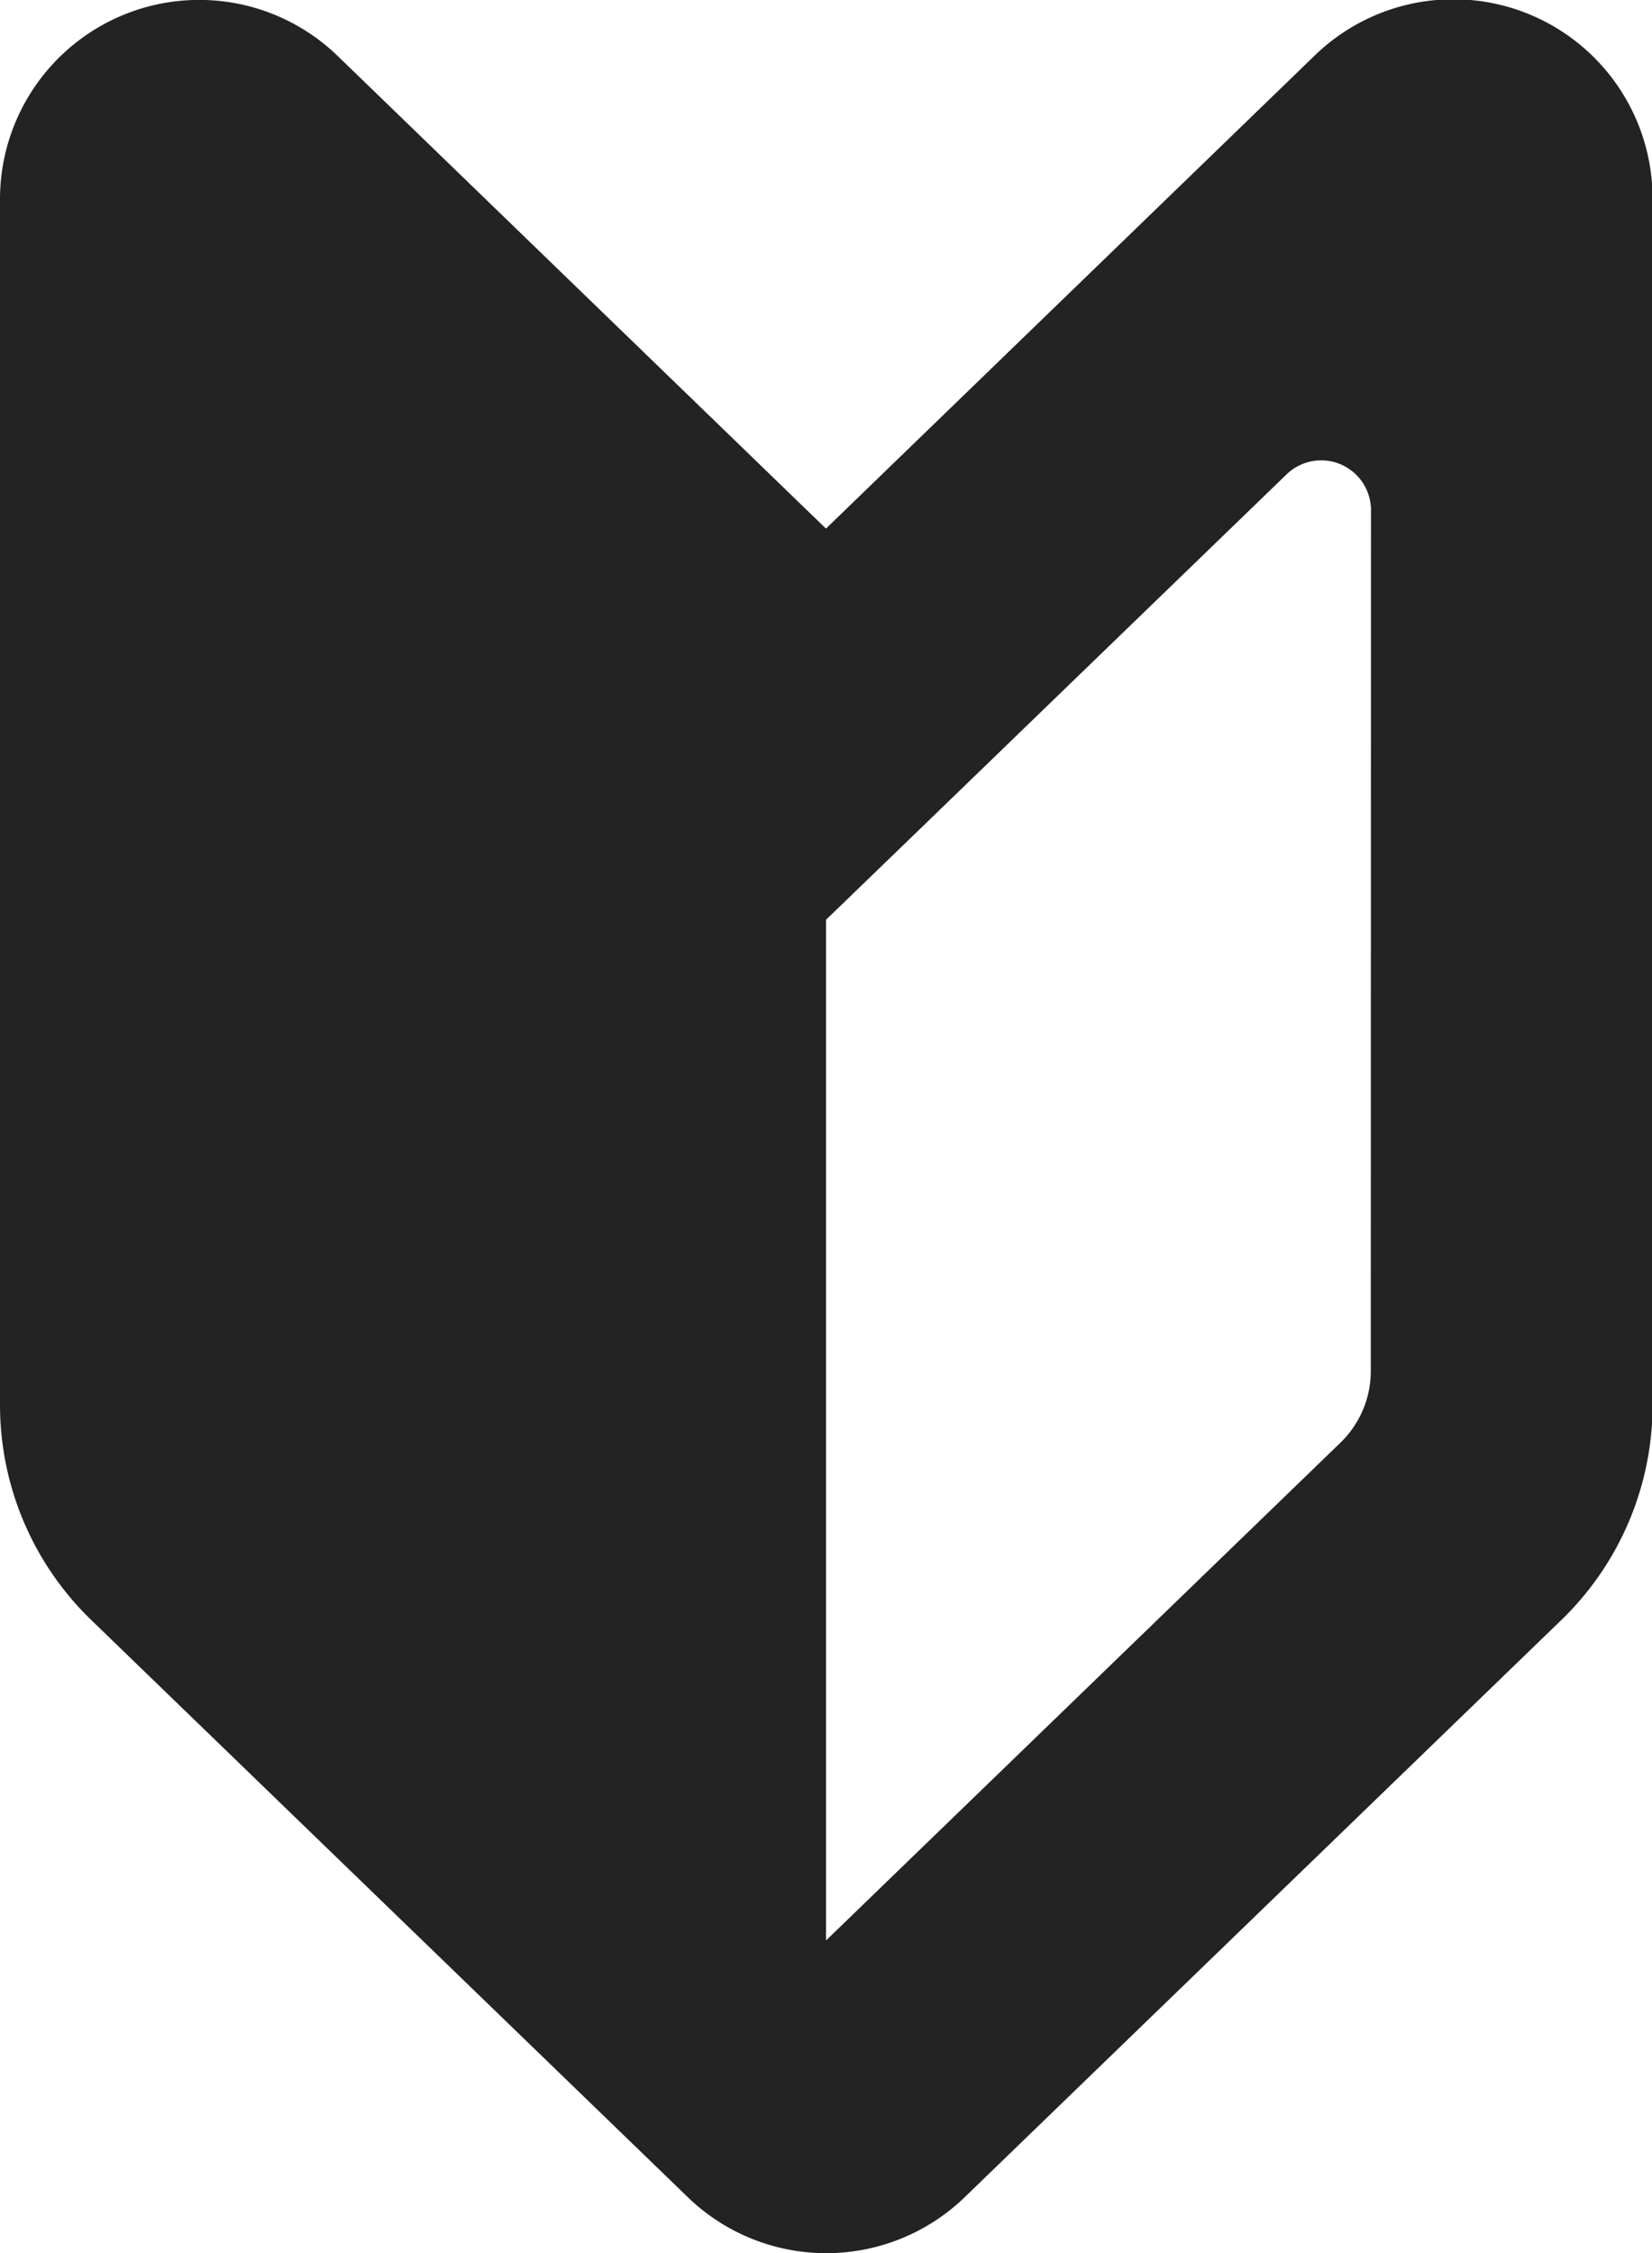 <svg xmlns="http://www.w3.org/2000/svg" width="25.313" height="34.511" viewBox="0 0 25.313 34.511">
  <g id="初心者マークのアイコン素材" transform="translate(-68.235 -0.004)">
    <path id="パス_2282" data-name="パス 2282" d="M80.891,8.1,73.41.862a3.052,3.052,0,0,0-5.175,2.195V21.526a4.583,4.583,0,0,0,1.4,3.292l9.138,8.837a3.053,3.053,0,0,0,4.245,0l9.139-8.837a4.583,4.583,0,0,0,1.4-3.292V3.057A3.052,3.052,0,0,0,88.372.862Zm8.348,12.9a1.524,1.524,0,0,1-.465,1.1l-7.882,7.624V14.091l1.5-1.449,5.557-5.373a.763.763,0,0,1,1.293.549Z" transform="translate(0 0)" fill="#232323"/>
  </g>
</svg>
